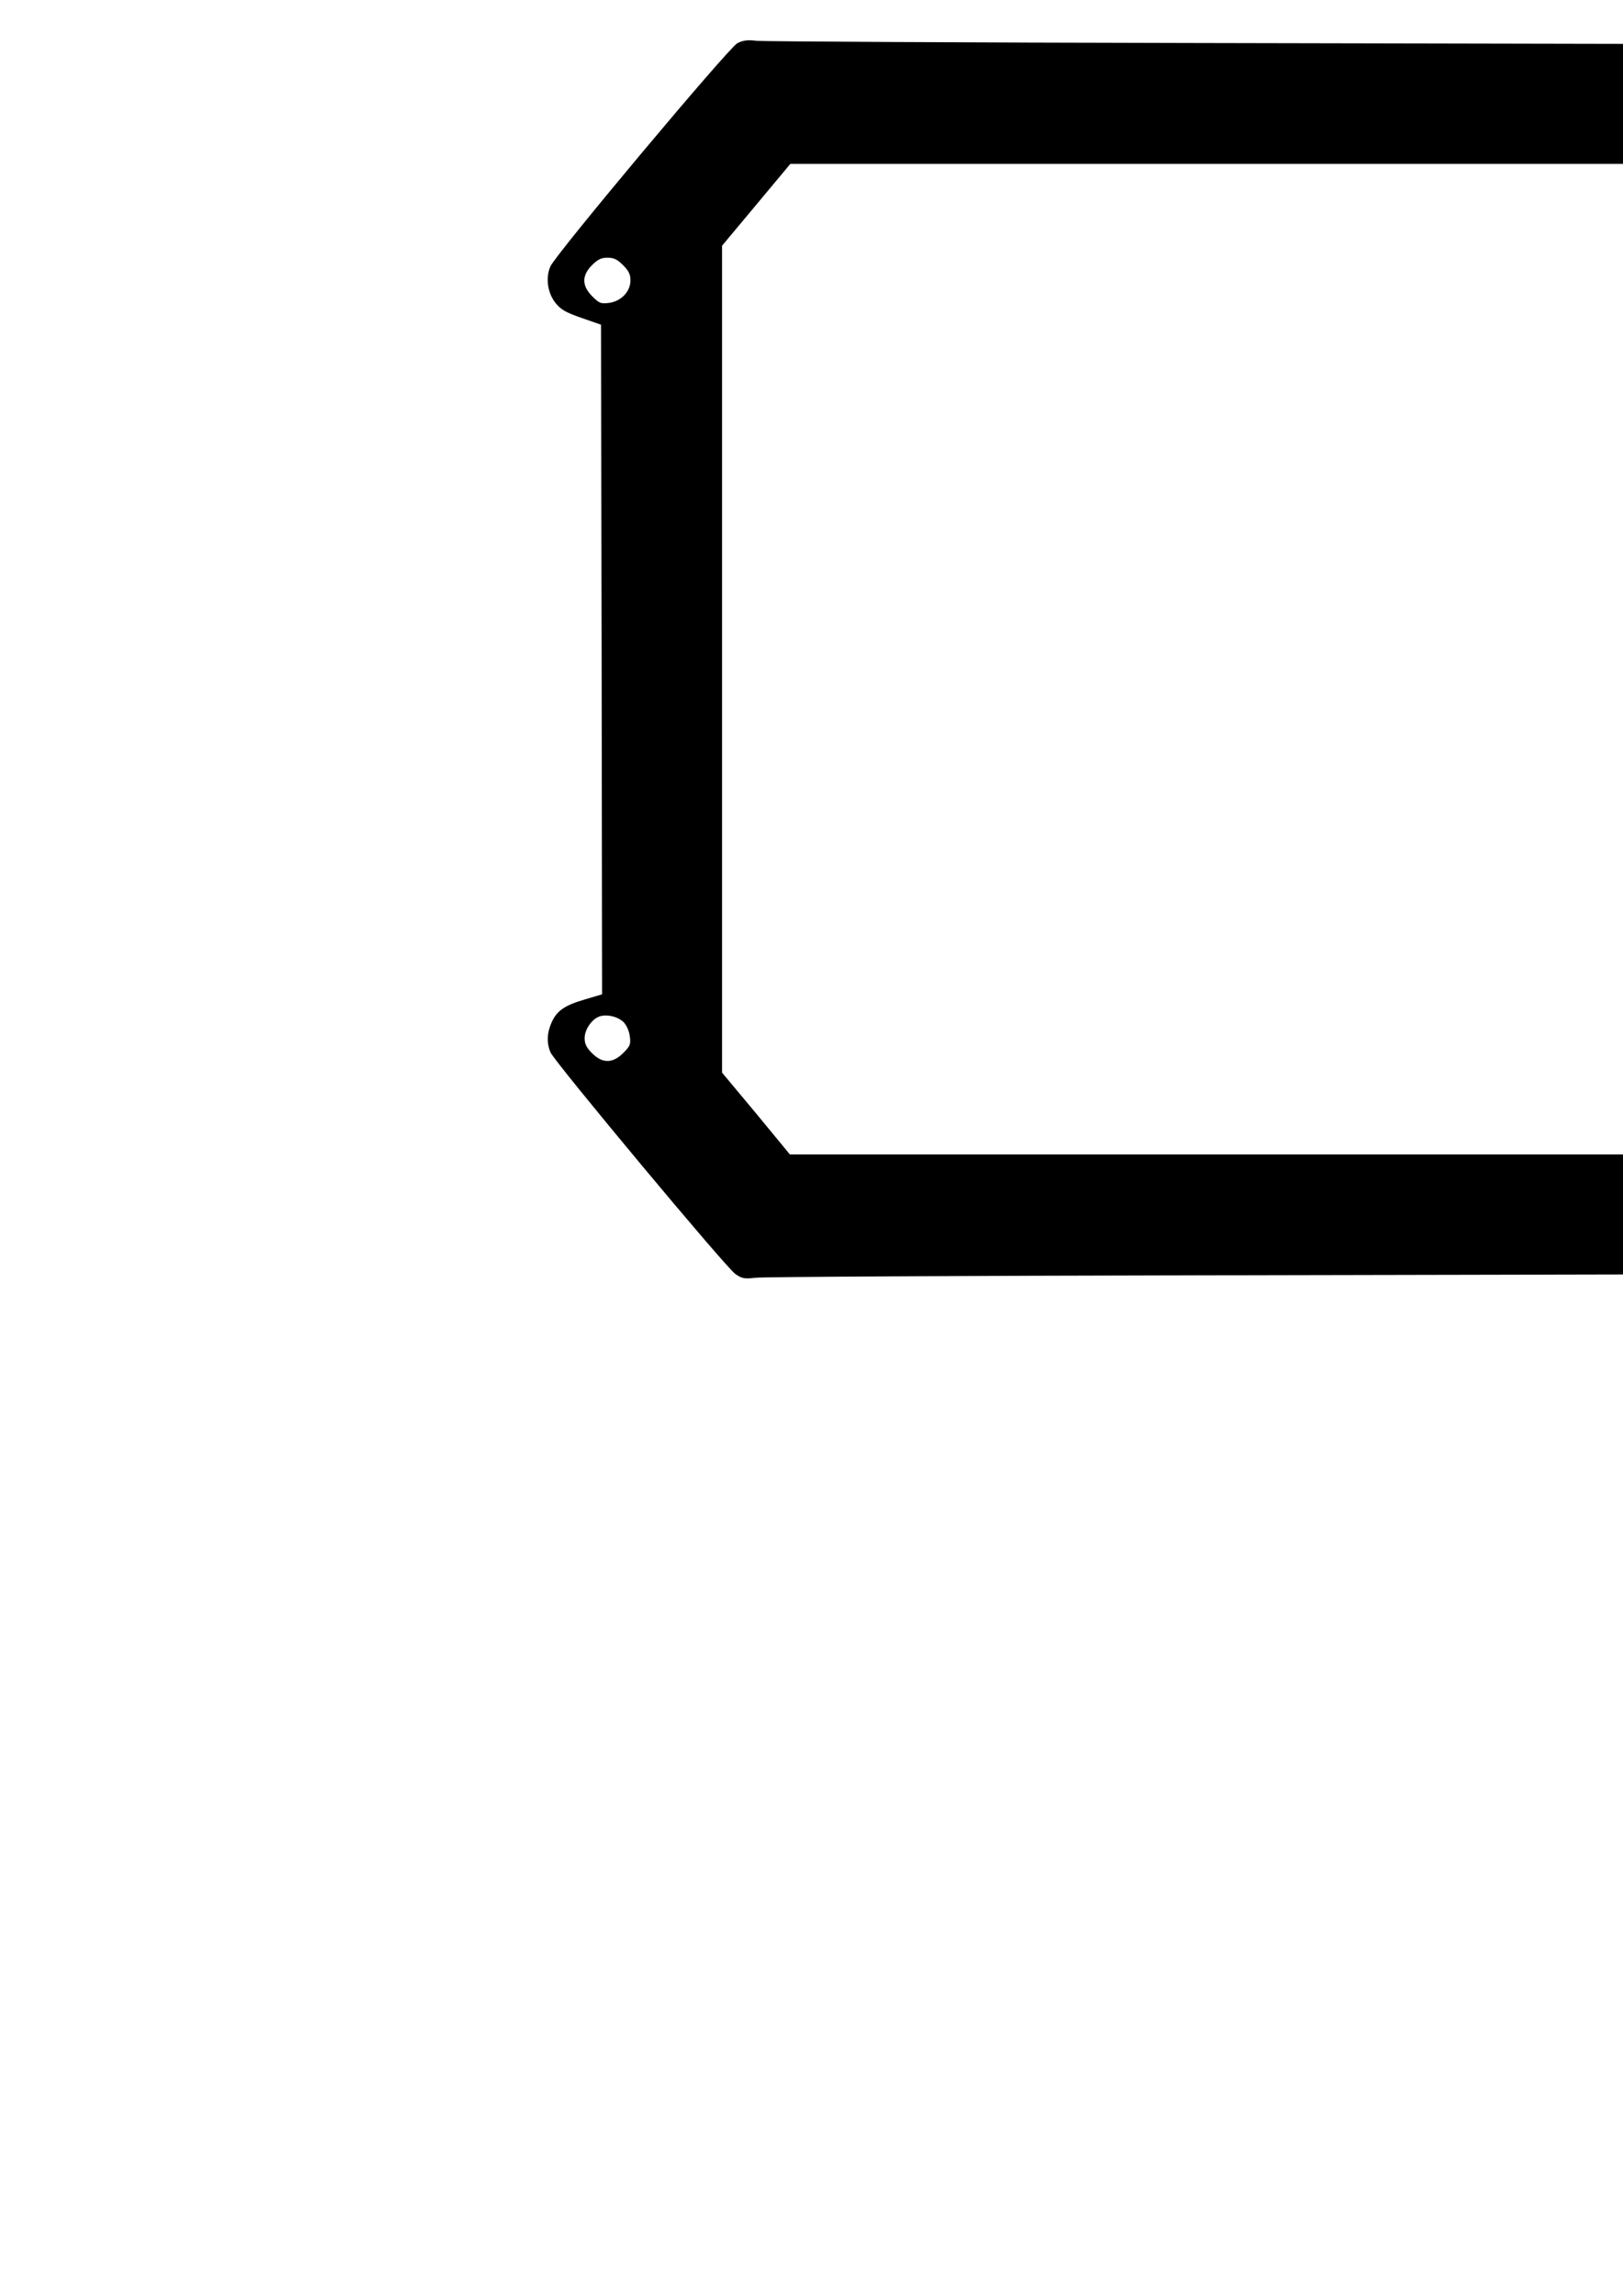 <?xml version="1.0" encoding="UTF-8" standalone="yes"?>
<svg version="1.0" xmlns="http://www.w3.org/2000/svg" width="210mm" height="297mm" viewBox="0 0 744 1052" preserveAspectRatio="xMidYMid meet">
  <g transform="translate(0,1052) scale(0.1,-0.1)" fill="#000000" stroke="none">
    <path d="M3380 10323 c-40 -21 -832 -966 -857 -1023 -23 -52 -13 -122 24 -168
24 -30 47 -43 119 -68 l89 -31 3 -1535 2 -1534 -77 -23 c-94 -27 -130 -52
-154 -105 -22 -49 -24 -95 -5 -139 20 -45 805 -987 847 -1015 30 -21 41 -23
94 -17 33 4 941 9 2018 11 l1957 4 0 275 0 275 -1909 0 -1910 0 -155 188 -156
187 0 1895 0 1895 157 188 156 187 1908 0 1909 0 0 275 0 275 -1957 4 c-1077
2 -1983 7 -2013 10 -43 5 -63 3 -90 -11z m-524 -1017 c26 -26 34 -42 34 -70 0
-51 -42 -95 -97 -103 -39 -5 -46 -2 -78 30 -48 48 -49 95 -1 143 26 26 42 34
71 34 29 0 45 -8 71 -34z m2 -3469 c14 -14 26 -41 29 -65 5 -37 2 -45 -30 -77
-48 -48 -95 -49 -143 -1 -26 26 -34 43 -34 69 0 38 30 83 64 98 33 14 87 2
114 -24z"/>
  </g>
</svg>